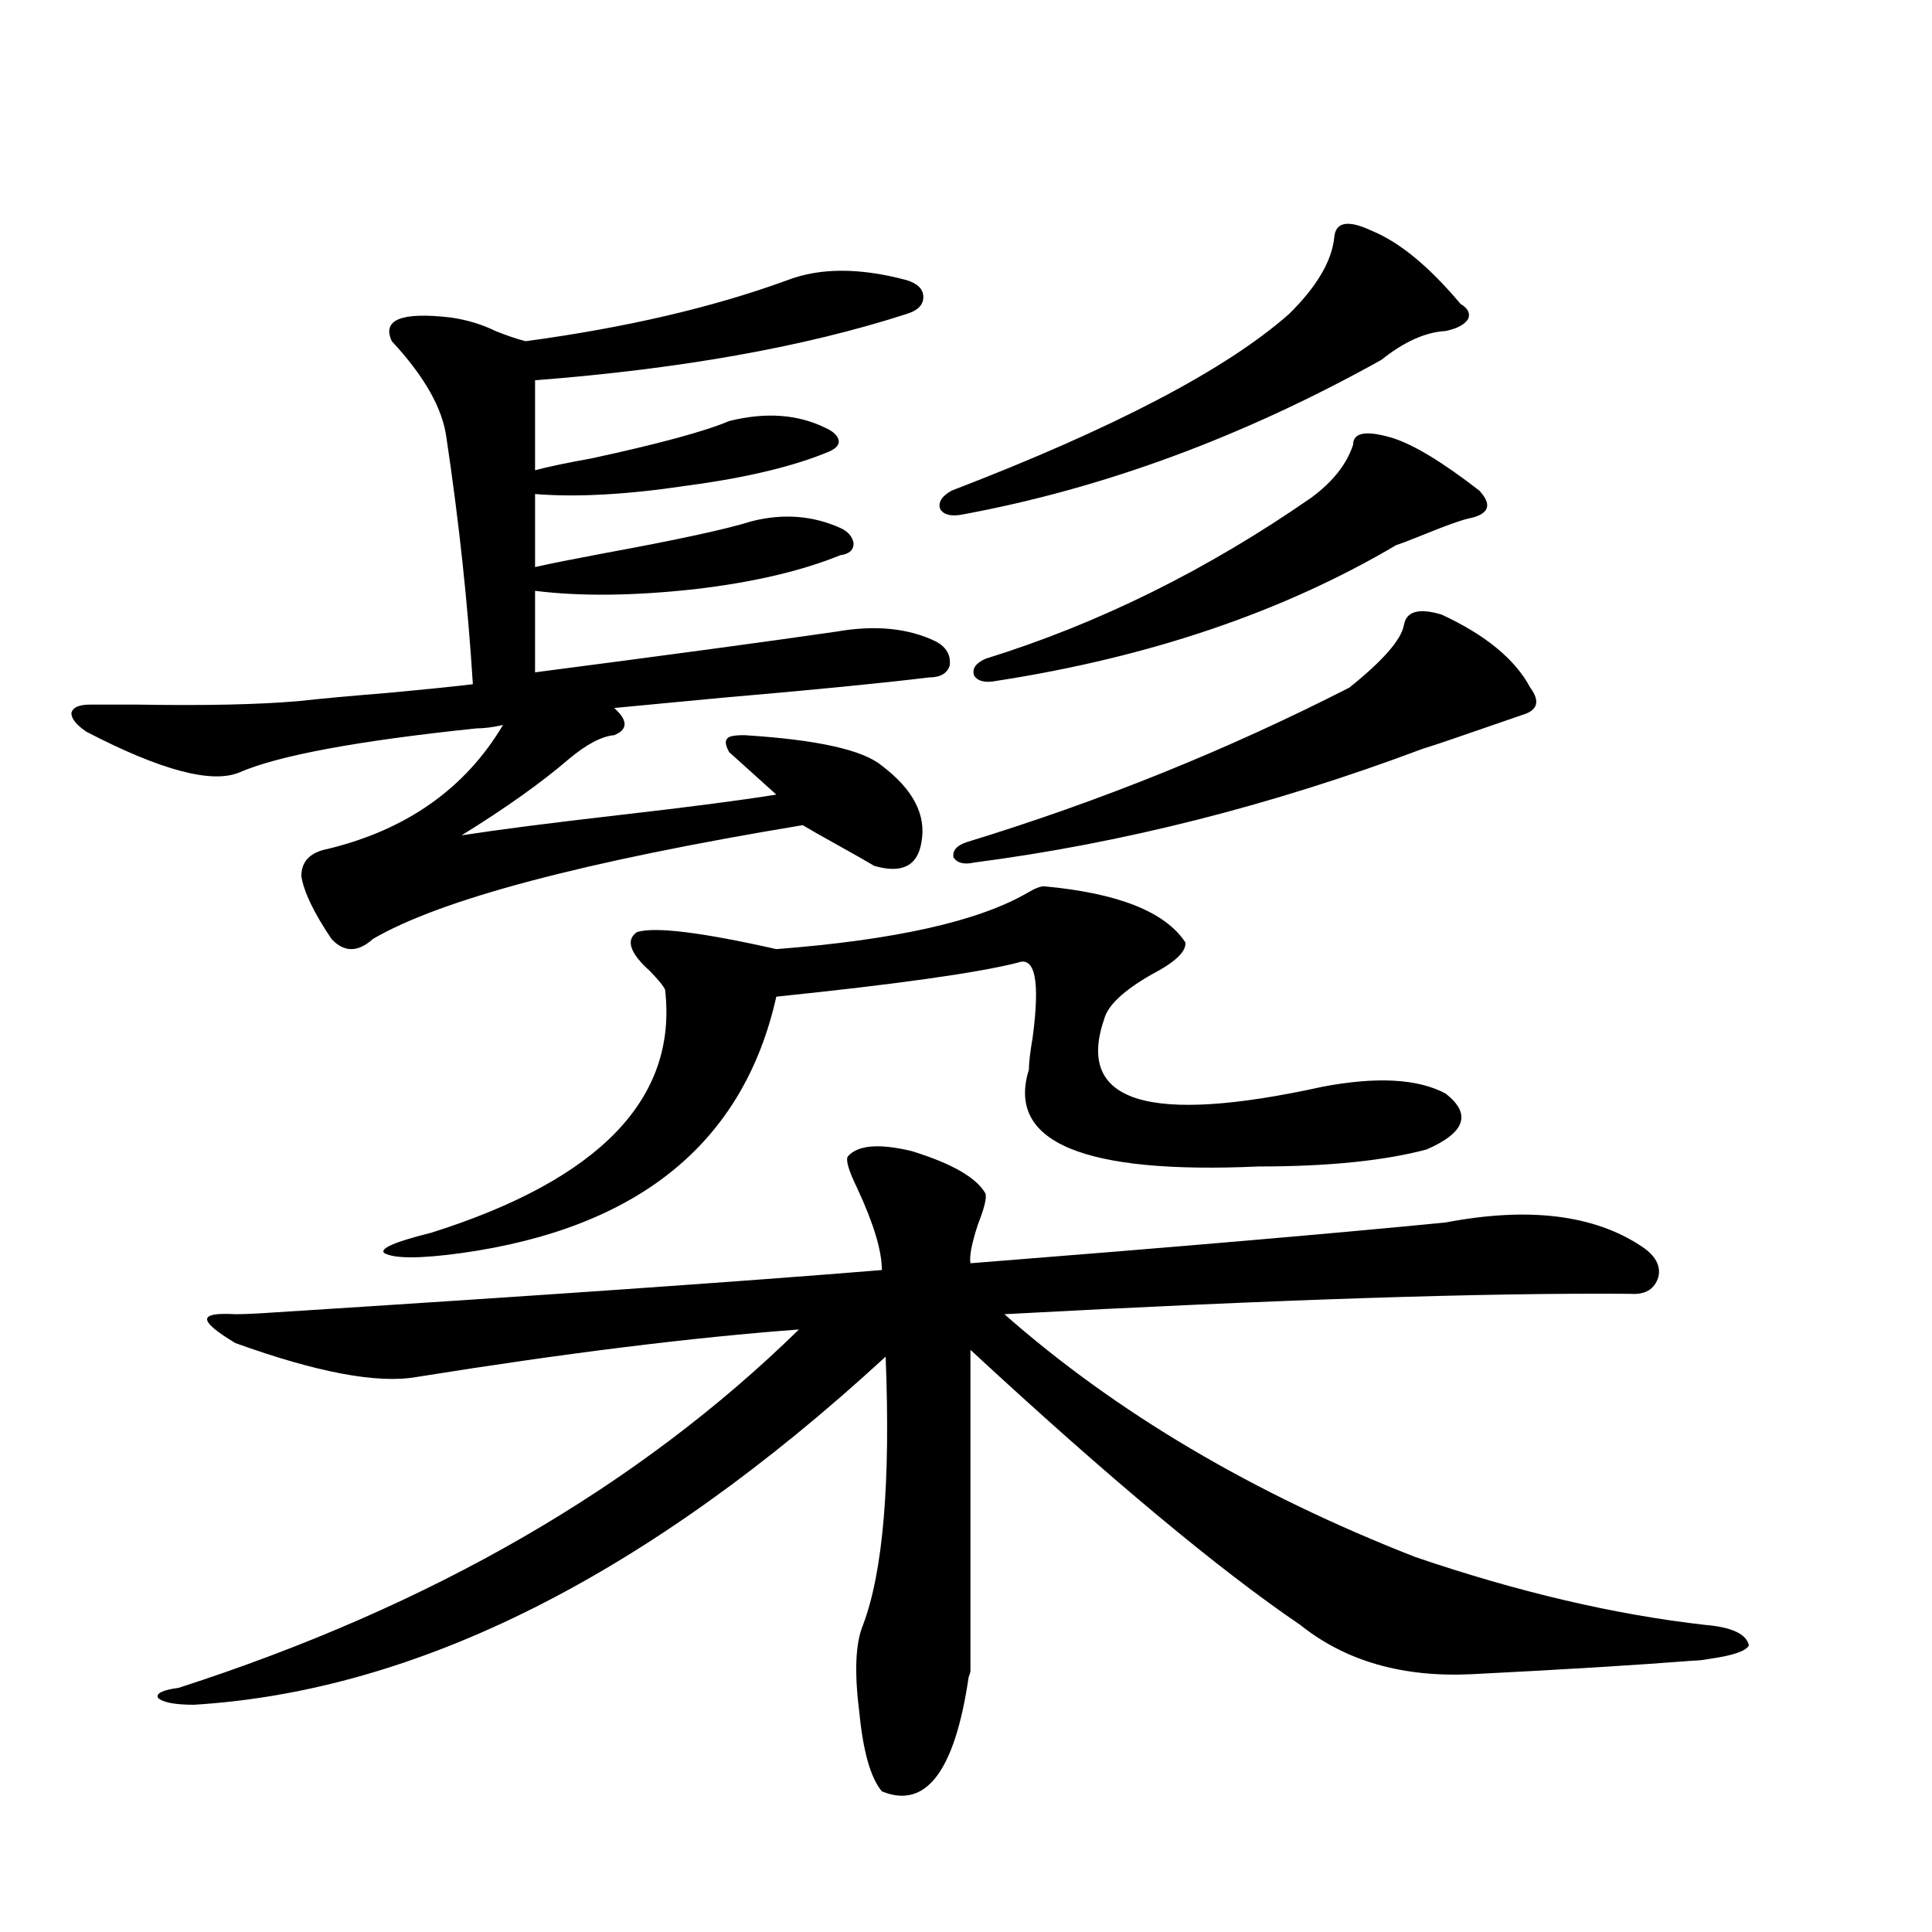 <?xml version="1.0" encoding="utf-8"?>
<!-- Generator: Adobe Illustrator 16.0.0, SVG Export Plug-In . SVG Version: 6.00 Build 0)  -->
<!DOCTYPE svg PUBLIC "-//W3C//DTD SVG 1.1//EN" "http://www.w3.org/Graphics/SVG/1.1/DTD/svg11.dtd">
<svg version="1.1" id="图层_1" xmlns="http://www.w3.org/2000/svg" xmlns:xlink="http://www.w3.org/1999/xlink" x="0px" y="0px"
	 width="1000px" height="1000px" viewBox="0 0 1000 1000" enable-background="new 0 0 1000 1000" xml:space="preserve">
<path d="M46.706,364.699c5.198,0,13.323,0,24.39,0c34.466,0.591,62.103,0,82.925-1.758c10.396-1.167,26.341-2.637,47.804-4.395
	c18.856-1.758,33.17-3.213,42.926-4.395c-2.606-41.597-7.164-84.072-13.658-127.441c-1.951-15.229-11.387-31.929-28.292-50.098
	c-5.213-11.123,4.878-15.229,30.243-12.305c8.445,1.182,16.25,3.516,23.414,7.031c5.854,2.349,11.052,4.106,15.609,5.273
	c52.026-7.031,97.224-17.578,135.606-31.641c16.905-6.44,37.393-6.44,61.462,0c5.854,1.758,8.78,4.697,8.78,8.789
	c0,4.106-2.927,7.031-8.78,8.789c-52.682,17.002-116.75,28.428-192.19,34.277v46.582c6.494-1.758,16.25-3.804,29.268-6.152
	c35.121-7.607,58.855-14.063,71.218-19.336c18.856-4.683,35.441-3.516,49.755,3.516c3.902,1.758,6.174,3.818,6.829,6.152
	c0.641,2.349-0.976,4.395-4.878,6.152c-18.216,7.622-42.605,13.486-73.169,17.578c-31.219,4.697-57.56,6.152-79.022,4.395v37.793
	c7.805-1.758,19.512-4.092,35.121-7.031c38.368-7.031,64.054-12.593,77.071-16.699c16.25-4.092,31.539-2.925,45.853,3.516
	c3.902,1.758,6.174,4.395,6.829,7.91c0,3.516-2.286,5.576-6.829,6.152c-20.167,8.213-45.212,14.063-75.12,17.578
	c-31.874,3.516-59.511,3.818-82.925,0.879V348c67.636-8.789,119.662-15.82,156.094-21.094c20.152-3.516,37.393-1.758,51.706,5.273
	c5.198,2.939,7.47,7.031,6.829,12.305c-1.311,4.106-4.878,6.152-10.731,6.152c-24.069,2.939-59.846,6.455-107.314,10.547
	c-24.725,2.349-43.261,4.106-55.608,5.273c7.149,6.455,7.149,11.138,0,14.063c-6.509,0.591-14.313,4.697-23.414,12.305
	c-14.313,12.305-32.85,25.488-55.608,39.551c18.856-2.925,46.173-6.44,81.949-10.547c35.762-4.092,62.758-7.607,80.974-10.547
	l-24.39-21.973c-1.951-3.516-2.286-5.85-0.976-7.031c0.641-1.167,3.567-1.758,8.78-1.758c37.713,2.349,61.462,7.622,71.218,15.82
	c16.25,12.305,23.079,25.488,20.487,39.551c-1.951,12.305-10.091,16.411-24.39,12.305c-3.902-2.334-10.091-5.85-18.536-10.547
	c-8.46-4.683-14.634-8.198-18.536-10.547c-113.168,18.76-187.313,38.384-222.434,58.887c-7.805,7.031-14.969,7.031-21.463,0
	c-9.115-13.472-14.313-24.307-15.609-32.52c0-7.607,4.543-12.305,13.658-14.063c40.975-9.956,71.218-31.338,90.729-64.16
	c-5.213,1.182-9.756,1.758-13.658,1.758c-61.797,6.455-102.771,14.063-122.924,22.852c-14.313,5.864-40.654-1.167-79.022-21.094
	c-5.213-3.516-7.805-6.729-7.805-9.668C37.591,366.169,40.853,364.699,46.706,364.699z M121.826,695.168
	c-9.756-5.85-14.634-9.956-14.634-12.305c0-2.334,4.878-3.213,14.634-2.637c4.543,0,11.052-0.288,19.512-0.879
	c138.533-8.789,243.562-16.108,315.114-21.973c0-9.956-4.237-24.019-12.683-42.188c-4.558-9.365-6.188-14.941-4.878-16.699
	c5.198-5.85,16.25-6.729,33.17-2.637c20.808,6.455,33.49,13.774,38.048,21.973c0.641,2.349-0.655,7.622-3.902,15.82
	c-3.262,9.971-4.558,16.699-3.902,20.215c104.053-8.198,186.002-15.229,245.848-21.094c42.926-8.198,76.736-4.092,101.461,12.305
	c7.149,4.697,10.076,9.971,8.78,15.82c-1.951,6.455-6.829,9.38-14.634,8.789c-74.8-0.576-182.77,2.939-323.895,10.547
	c57.88,50.977,128.777,92.876,212.678,125.684c53.322,18.169,103.412,29.883,150.24,35.156c13.658,1.168,21.128,4.684,22.438,10.547
	c-1.311,2.926-8.14,5.273-20.487,7.031c-3.262,0.577-5.854,0.879-7.805,0.879c-29.923,2.335-68.291,4.684-115.119,7.031
	c-35.776,1.758-65.364-6.742-88.778-25.488c-42.285-28.701-99.189-76.162-170.728-142.383v166.113c0,0.577-0.335,1.758-0.976,3.516
	c-7.164,48.629-22.118,68.253-44.877,58.887c-5.854-7.031-9.756-20.805-11.707-41.309c-2.606-20.517-1.951-35.458,1.951-44.824
	c10.396-27.534,14.299-73.828,11.707-138.867c-122.924,113.091-242.28,173.145-358.04,180.176c-9.756,0-15.944-1.181-18.536-3.516
	c-1.311-2.348,2.271-4.105,10.731-5.273c130.729-42.188,237.708-103.999,320.968-185.449
	c-55.288,4.106-121.308,12.305-198.044,24.609C195.315,716.262,164.097,710.412,121.826,695.168z M540.353,458.742
	c38.368,3.516,62.758,13.184,73.169,29.004c0.641,4.697-5.213,10.259-17.561,16.699c-14.313,8.213-22.438,15.82-24.39,22.852
	c-14.969,43.369,22.759,55.083,113.168,35.156c27.957-5.273,49.1-4.092,63.413,3.516c13.658,10.547,10.396,20.215-9.756,29.004
	c-22.118,5.864-51.065,8.789-86.827,8.789c-91.064,4.106-130.729-12.593-119.021-50.098c0-3.516,0.641-9.077,1.951-16.699
	c3.902-29.292,1.296-42.188-7.805-38.672c-20.822,5.273-62.438,11.138-124.875,17.578c-16.92,75.586-71.218,119.834-162.923,132.715
	c-21.463,2.939-34.801,2.939-39.999,0c-2.606-2.334,5.519-5.85,24.39-10.547c87.147-27.534,127.467-69.434,120.973-125.684
	c-0.655-1.758-3.262-4.971-7.805-9.668c-10.411-9.365-12.683-16.108-6.829-20.215c9.101-2.925,33.17,0,72.193,8.789
	c61.127-4.683,104.388-14.351,129.753-29.004C535.475,459.924,538.401,458.742,540.353,458.742z M710.104,119.484
	c14.299,5.864,29.588,18.457,45.853,37.793c3.902,2.349,5.198,4.985,3.902,7.91c-1.951,2.939-5.854,4.985-11.707,6.152
	c-10.411,0.591-21.463,5.576-33.17,14.941c-71.553,39.854-143.746,66.509-216.58,79.98c-5.854,1.182-9.756,0.303-11.707-2.637
	c-1.311-3.516,0.641-6.729,5.854-9.668c83.9-32.217,142.101-62.69,174.63-91.406c14.299-14.063,22.104-27.246,23.414-39.551
	C691.233,114.802,697.742,113.635,710.104,119.484z M746.201,318.117c22.759,10.547,38.048,23.154,45.853,37.793
	c5.198,7.031,3.902,11.729-3.902,14.063c-5.213,1.758-16.265,5.576-33.17,11.426c-8.46,2.939-14.634,4.985-18.536,6.152
	c-78.047,29.307-155.453,48.931-232.189,58.887c-5.213,1.182-8.78,0.303-10.731-2.637c-0.655-3.516,1.616-6.152,6.829-7.91
	c68.932-21.094,134.951-47.749,198.044-79.98c17.561-14.063,26.981-24.897,28.292-32.52
	C727.985,316.359,734.494,314.602,746.201,318.117z M720.836,226.711c11.052,3.516,26.006,12.607,44.877,27.246
	c6.494,7.031,5.198,11.729-3.902,14.063c-3.902,0.591-13.018,3.818-27.316,9.668c-5.854,2.349-9.756,3.818-11.707,4.395
	c-58.535,34.58-127.481,58.008-206.824,70.313c-5.854,1.182-9.756,0.303-11.707-2.637c-1.311-3.516,0.641-6.44,5.854-8.789
	c58.535-18.154,114.784-45.991,168.776-83.496c11.052-8.198,18.201-17.275,21.463-27.246
	C700.349,223.786,707.178,222.619,720.836,226.711z"/>
</svg>
